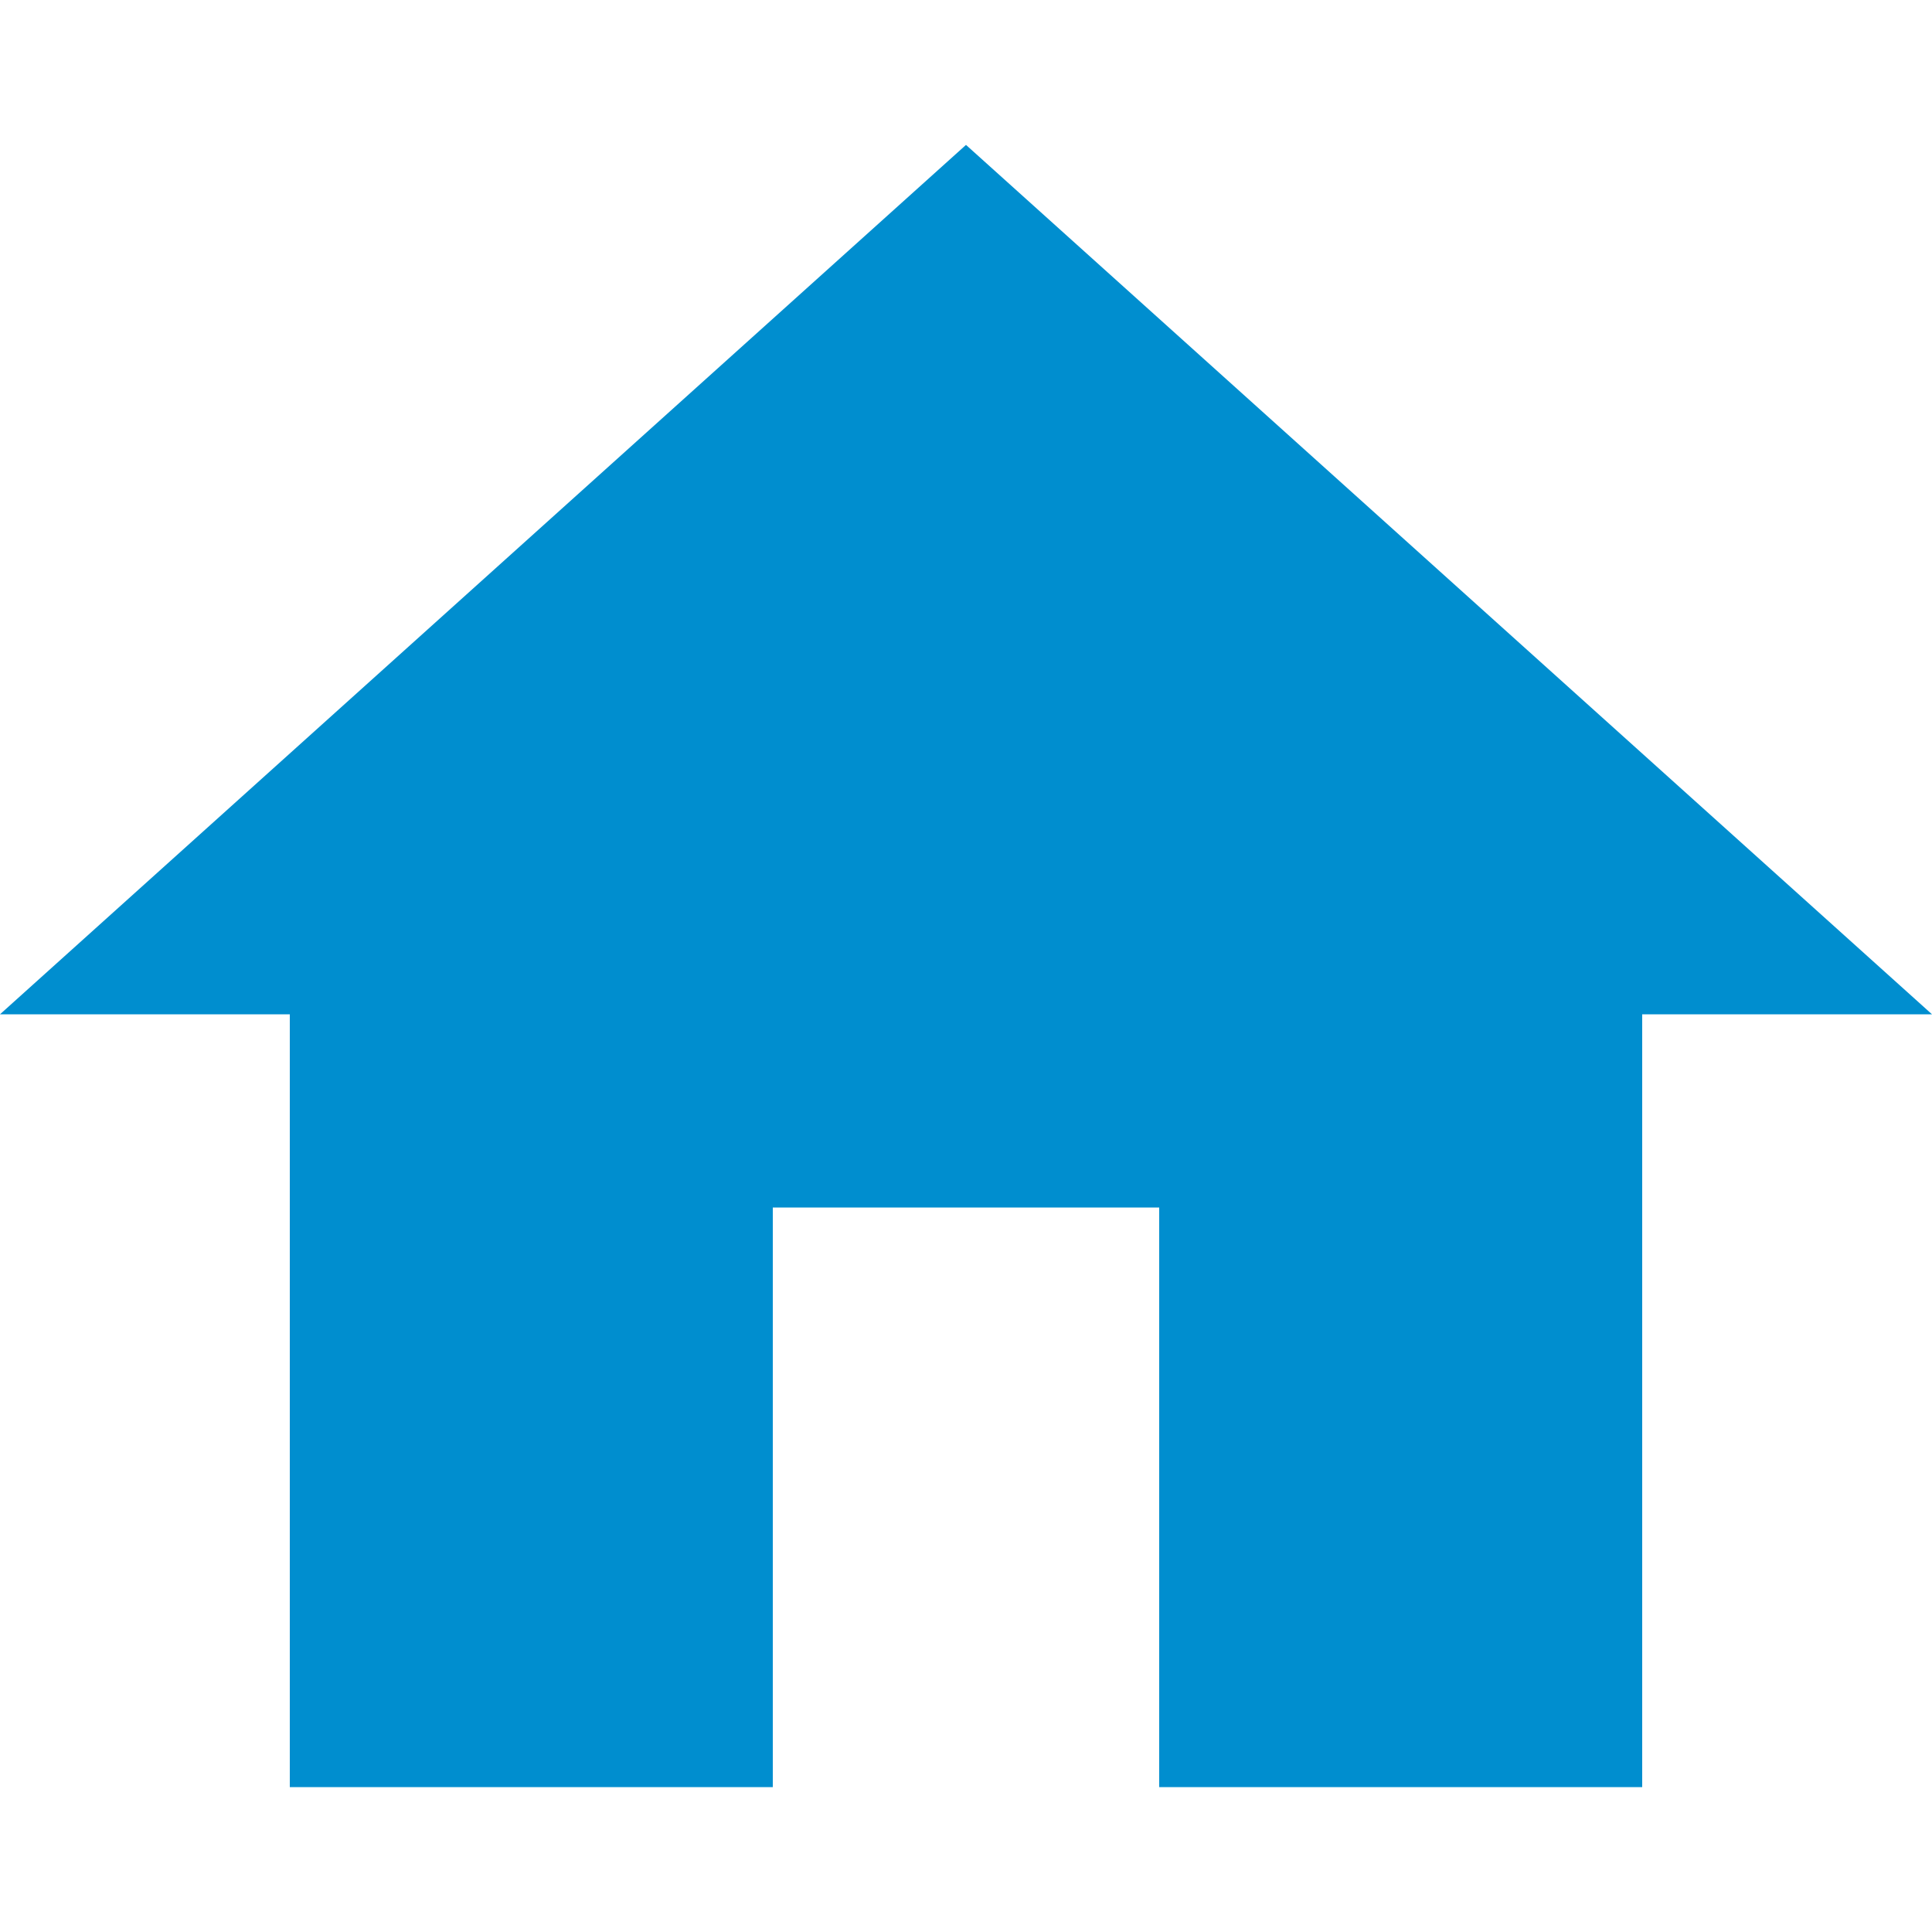 <svg xmlns="http://www.w3.org/2000/svg" viewBox="0 0 48 48"><title>home</title><g id="Calque_1" data-name="Calque 1"><path d="M19.2,44.4V30h9.6V44.4h12V25.2H48L24,3.6,0,25.2H7.2V44.4Z" style="fill:#008ecf"/></g></svg>
